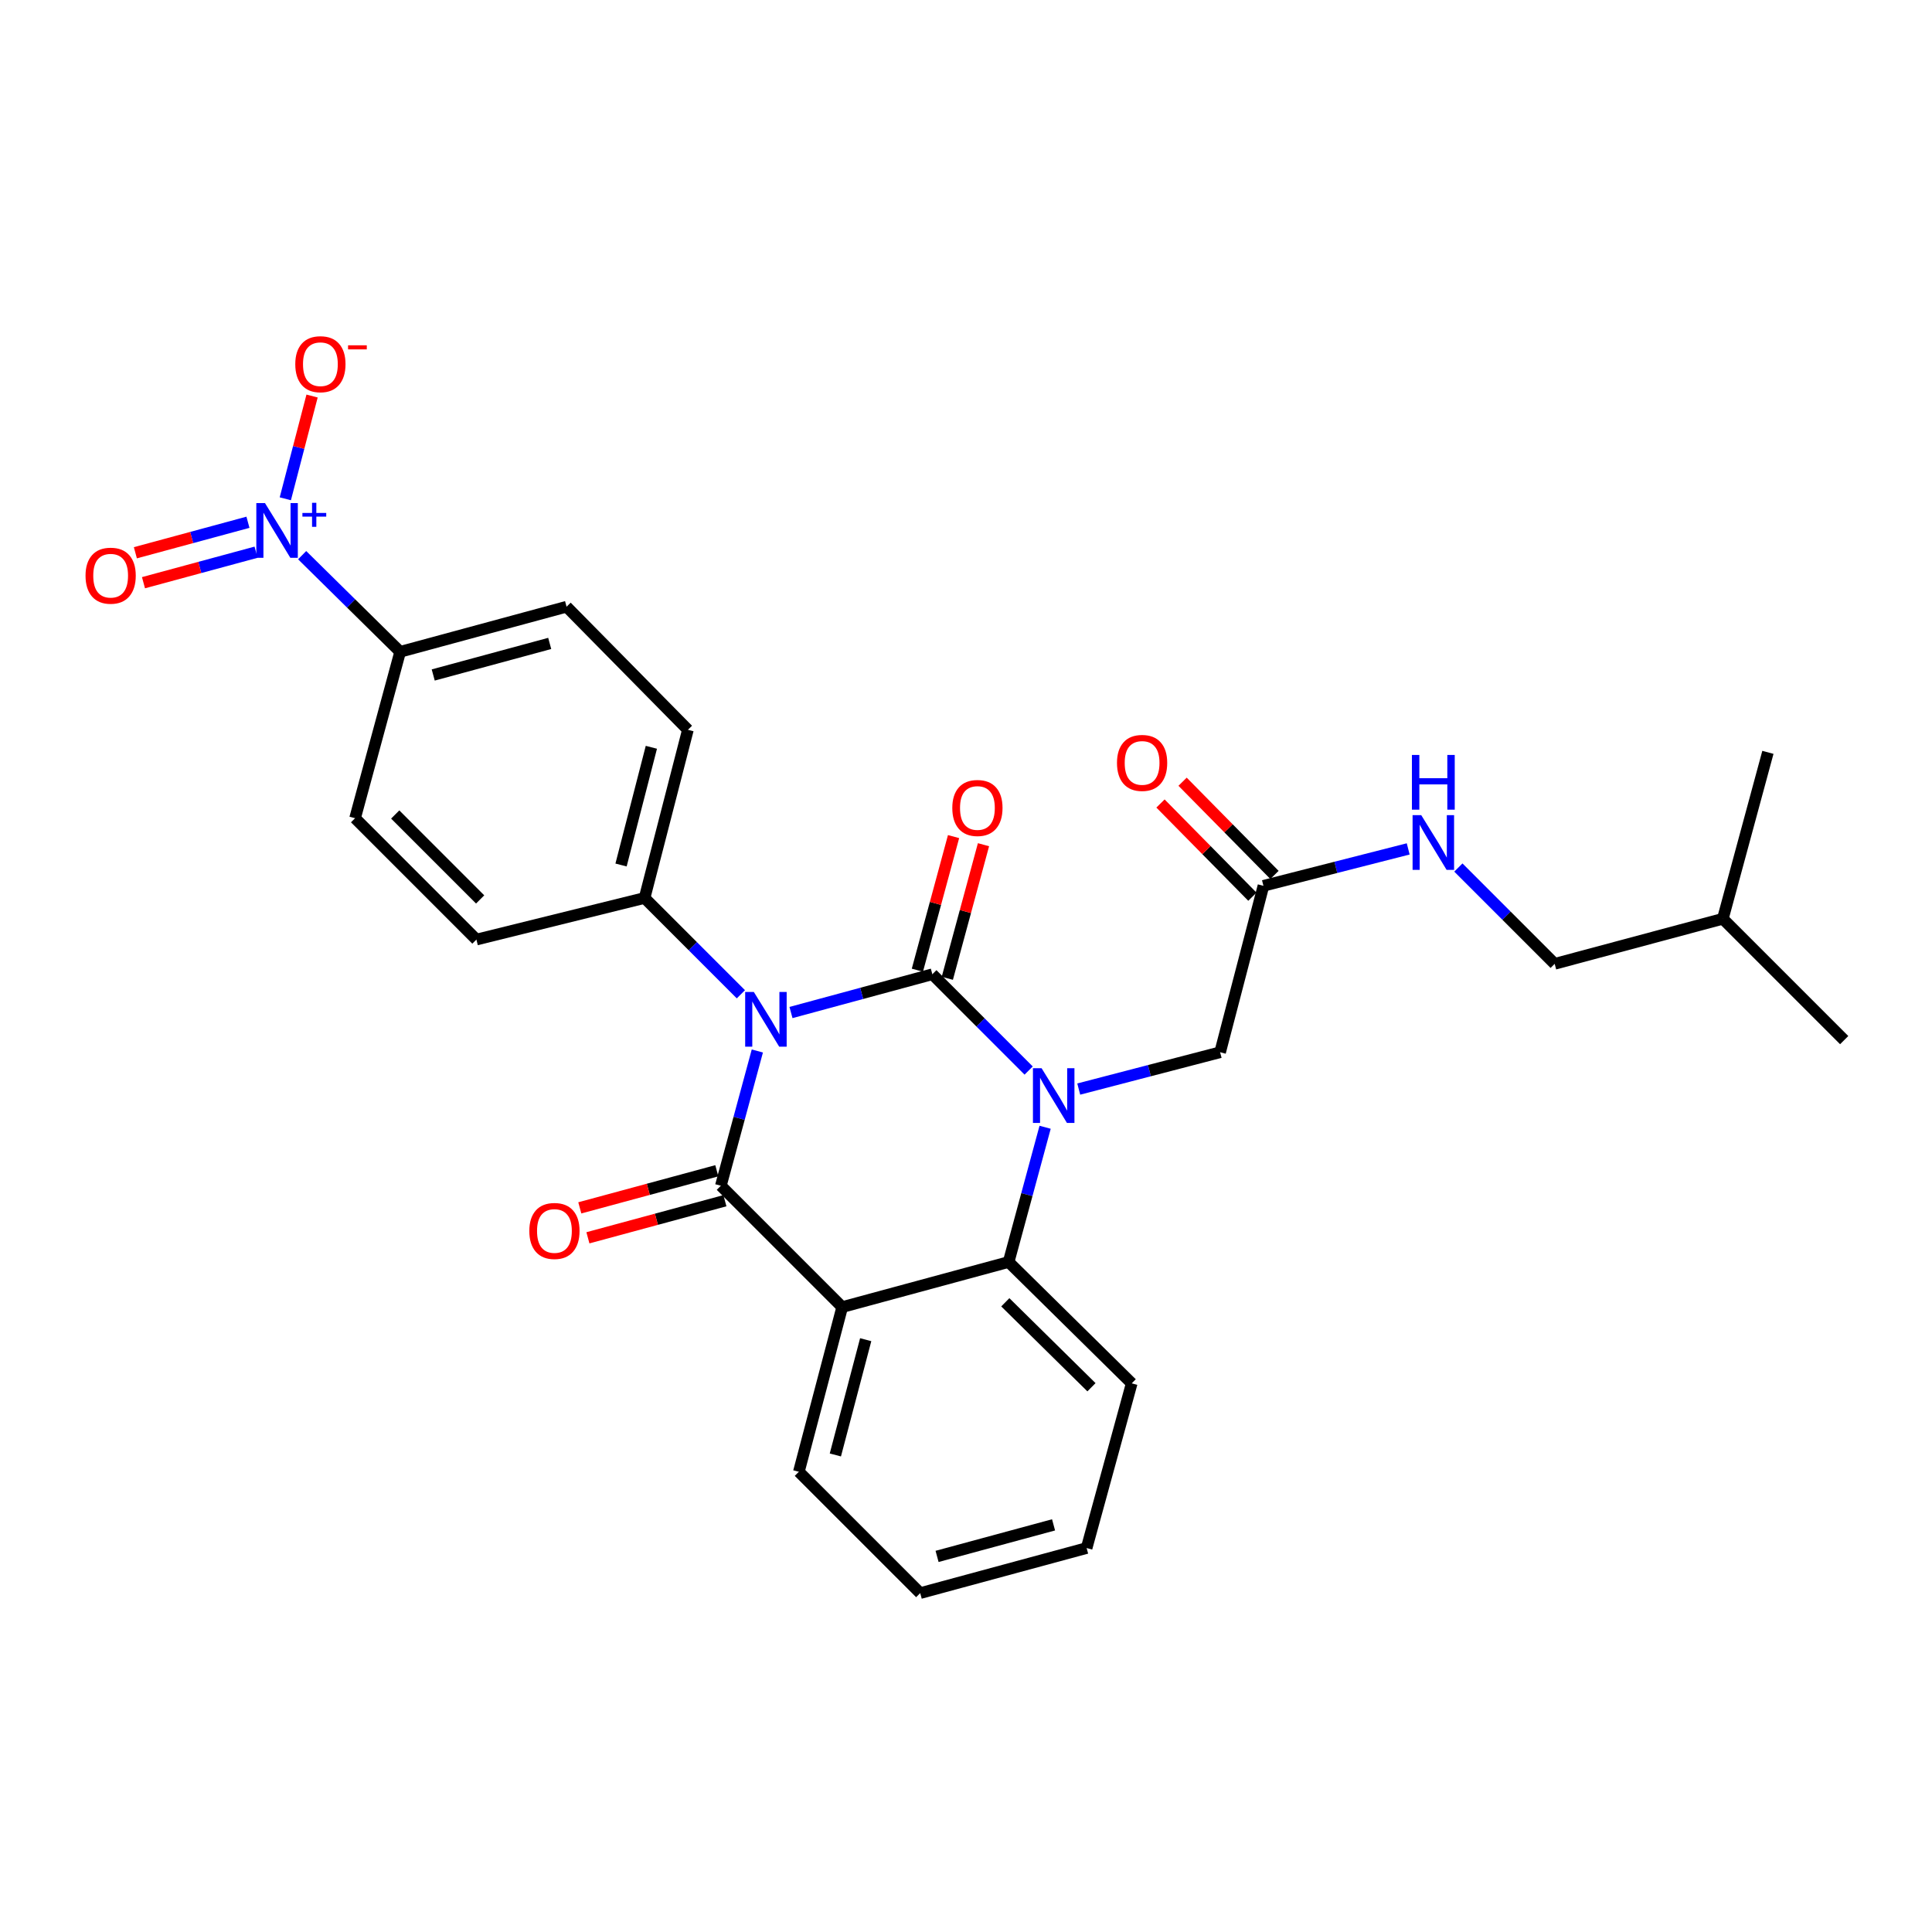 <?xml version='1.0' encoding='iso-8859-1'?>
<svg version='1.1' baseProfile='full'
              xmlns='http://www.w3.org/2000/svg'
                      xmlns:rdkit='http://www.rdkit.org/xml'
                      xmlns:xlink='http://www.w3.org/1999/xlink'
                  xml:space='preserve'
width='1000px' height='1000px' viewBox='0 0 1000 1000'>
<!-- END OF HEADER -->
<rect style='opacity:1.0;fill:#FFFFFF;stroke:none' width='1000' height='1000' x='0' y='0'> </rect>
<path class='bond-0' d='M 728.881,439.392 L 691.418,448.946' style='fill:none;fill-rule:evenodd;stroke:#0000FF;stroke-width:6px;stroke-linecap:butt;stroke-linejoin:miter;stroke-opacity:1' />
<path class='bond-0' d='M 691.418,448.946 L 653.955,458.5' style='fill:none;fill-rule:evenodd;stroke:#000000;stroke-width:6px;stroke-linecap:butt;stroke-linejoin:miter;stroke-opacity:1' />
<path class='bond-1' d='M 754.85,449.035 L 779.773,473.958' style='fill:none;fill-rule:evenodd;stroke:#0000FF;stroke-width:6px;stroke-linecap:butt;stroke-linejoin:miter;stroke-opacity:1' />
<path class='bond-1' d='M 779.773,473.958 L 804.696,498.881' style='fill:none;fill-rule:evenodd;stroke:#000000;stroke-width:6px;stroke-linecap:butt;stroke-linejoin:miter;stroke-opacity:1' />
<path class='bond-2' d='M 659.672,452.863 L 635.887,428.74' style='fill:none;fill-rule:evenodd;stroke:#000000;stroke-width:6px;stroke-linecap:butt;stroke-linejoin:miter;stroke-opacity:1' />
<path class='bond-2' d='M 635.887,428.74 L 612.102,404.618' style='fill:none;fill-rule:evenodd;stroke:#FF0000;stroke-width:6px;stroke-linecap:butt;stroke-linejoin:miter;stroke-opacity:1' />
<path class='bond-2' d='M 648.239,464.136 L 624.454,440.014' style='fill:none;fill-rule:evenodd;stroke:#000000;stroke-width:6px;stroke-linecap:butt;stroke-linejoin:miter;stroke-opacity:1' />
<path class='bond-2' d='M 624.454,440.014 L 600.669,415.891' style='fill:none;fill-rule:evenodd;stroke:#FF0000;stroke-width:6px;stroke-linecap:butt;stroke-linejoin:miter;stroke-opacity:1' />
<path class='bond-3' d='M 653.955,458.5 L 631.53,544.642' style='fill:none;fill-rule:evenodd;stroke:#000000;stroke-width:6px;stroke-linecap:butt;stroke-linejoin:miter;stroke-opacity:1' />
<path class='bond-4' d='M 804.696,498.881 L 891.739,475.555' style='fill:none;fill-rule:evenodd;stroke:#000000;stroke-width:6px;stroke-linecap:butt;stroke-linejoin:miter;stroke-opacity:1' />
<path class='bond-5' d='M 891.739,475.555 L 915.065,389.414' style='fill:none;fill-rule:evenodd;stroke:#000000;stroke-width:6px;stroke-linecap:butt;stroke-linejoin:miter;stroke-opacity:1' />
<path class='bond-6' d='M 891.739,475.555 L 954.545,538.362' style='fill:none;fill-rule:evenodd;stroke:#000000;stroke-width:6px;stroke-linecap:butt;stroke-linejoin:miter;stroke-opacity:1' />
<path class='bond-7' d='M 532.428,554.115 L 507.505,529.192' style='fill:none;fill-rule:evenodd;stroke:#0000FF;stroke-width:6px;stroke-linecap:butt;stroke-linejoin:miter;stroke-opacity:1' />
<path class='bond-7' d='M 507.505,529.192 L 482.582,504.269' style='fill:none;fill-rule:evenodd;stroke:#000000;stroke-width:6px;stroke-linecap:butt;stroke-linejoin:miter;stroke-opacity:1' />
<path class='bond-8' d='M 558.354,563.699 L 594.942,554.17' style='fill:none;fill-rule:evenodd;stroke:#0000FF;stroke-width:6px;stroke-linecap:butt;stroke-linejoin:miter;stroke-opacity:1' />
<path class='bond-8' d='M 594.942,554.17 L 631.53,544.642' style='fill:none;fill-rule:evenodd;stroke:#000000;stroke-width:6px;stroke-linecap:butt;stroke-linejoin:miter;stroke-opacity:1' />
<path class='bond-9' d='M 540.95,583.466 L 531.506,618.337' style='fill:none;fill-rule:evenodd;stroke:#0000FF;stroke-width:6px;stroke-linecap:butt;stroke-linejoin:miter;stroke-opacity:1' />
<path class='bond-9' d='M 531.506,618.337 L 522.062,653.208' style='fill:none;fill-rule:evenodd;stroke:#000000;stroke-width:6px;stroke-linecap:butt;stroke-linejoin:miter;stroke-opacity:1' />
<path class='bond-10' d='M 476.302,824.591 L 562.435,801.264' style='fill:none;fill-rule:evenodd;stroke:#000000;stroke-width:6px;stroke-linecap:butt;stroke-linejoin:miter;stroke-opacity:1' />
<path class='bond-10' d='M 485.025,805.594 L 545.318,789.265' style='fill:none;fill-rule:evenodd;stroke:#000000;stroke-width:6px;stroke-linecap:butt;stroke-linejoin:miter;stroke-opacity:1' />
<path class='bond-11' d='M 476.302,824.591 L 413.487,761.784' style='fill:none;fill-rule:evenodd;stroke:#000000;stroke-width:6px;stroke-linecap:butt;stroke-linejoin:miter;stroke-opacity:1' />
<path class='bond-12' d='M 562.435,801.264 L 585.77,716.024' style='fill:none;fill-rule:evenodd;stroke:#000000;stroke-width:6px;stroke-linecap:butt;stroke-linejoin:miter;stroke-opacity:1' />
<path class='bond-13' d='M 585.77,716.024 L 522.062,653.208' style='fill:none;fill-rule:evenodd;stroke:#000000;stroke-width:6px;stroke-linecap:butt;stroke-linejoin:miter;stroke-opacity:1' />
<path class='bond-13' d='M 564.941,718.035 L 520.345,674.064' style='fill:none;fill-rule:evenodd;stroke:#000000;stroke-width:6px;stroke-linecap:butt;stroke-linejoin:miter;stroke-opacity:1' />
<path class='bond-14' d='M 413.487,761.784 L 435.921,676.543' style='fill:none;fill-rule:evenodd;stroke:#000000;stroke-width:6px;stroke-linecap:butt;stroke-linejoin:miter;stroke-opacity:1' />
<path class='bond-14' d='M 432.379,753.084 L 448.083,693.416' style='fill:none;fill-rule:evenodd;stroke:#000000;stroke-width:6px;stroke-linecap:butt;stroke-linejoin:miter;stroke-opacity:1' />
<path class='bond-15' d='M 435.921,676.543 L 522.062,653.208' style='fill:none;fill-rule:evenodd;stroke:#000000;stroke-width:6px;stroke-linecap:butt;stroke-linejoin:miter;stroke-opacity:1' />
<path class='bond-16' d='M 435.921,676.543 L 373.114,613.737' style='fill:none;fill-rule:evenodd;stroke:#000000;stroke-width:6px;stroke-linecap:butt;stroke-linejoin:miter;stroke-opacity:1' />
<path class='bond-17' d='M 482.582,504.269 L 445.997,514.176' style='fill:none;fill-rule:evenodd;stroke:#000000;stroke-width:6px;stroke-linecap:butt;stroke-linejoin:miter;stroke-opacity:1' />
<path class='bond-17' d='M 445.997,514.176 L 409.412,524.083' style='fill:none;fill-rule:evenodd;stroke:#0000FF;stroke-width:6px;stroke-linecap:butt;stroke-linejoin:miter;stroke-opacity:1' />
<path class='bond-18' d='M 490.331,506.367 L 499.694,471.792' style='fill:none;fill-rule:evenodd;stroke:#000000;stroke-width:6px;stroke-linecap:butt;stroke-linejoin:miter;stroke-opacity:1' />
<path class='bond-18' d='M 499.694,471.792 L 509.056,437.217' style='fill:none;fill-rule:evenodd;stroke:#FF0000;stroke-width:6px;stroke-linecap:butt;stroke-linejoin:miter;stroke-opacity:1' />
<path class='bond-18' d='M 474.833,502.171 L 484.196,467.595' style='fill:none;fill-rule:evenodd;stroke:#000000;stroke-width:6px;stroke-linecap:butt;stroke-linejoin:miter;stroke-opacity:1' />
<path class='bond-18' d='M 484.196,467.595 L 493.558,433.02' style='fill:none;fill-rule:evenodd;stroke:#FF0000;stroke-width:6px;stroke-linecap:butt;stroke-linejoin:miter;stroke-opacity:1' />
<path class='bond-19' d='M 383.48,514.635 L 358.557,489.712' style='fill:none;fill-rule:evenodd;stroke:#0000FF;stroke-width:6px;stroke-linecap:butt;stroke-linejoin:miter;stroke-opacity:1' />
<path class='bond-19' d='M 358.557,489.712 L 333.634,464.789' style='fill:none;fill-rule:evenodd;stroke:#000000;stroke-width:6px;stroke-linecap:butt;stroke-linejoin:miter;stroke-opacity:1' />
<path class='bond-20' d='M 392.002,543.986 L 382.558,578.862' style='fill:none;fill-rule:evenodd;stroke:#0000FF;stroke-width:6px;stroke-linecap:butt;stroke-linejoin:miter;stroke-opacity:1' />
<path class='bond-20' d='M 382.558,578.862 L 373.114,613.737' style='fill:none;fill-rule:evenodd;stroke:#000000;stroke-width:6px;stroke-linecap:butt;stroke-linejoin:miter;stroke-opacity:1' />
<path class='bond-21' d='M 371.016,605.988 L 335.561,615.589' style='fill:none;fill-rule:evenodd;stroke:#000000;stroke-width:6px;stroke-linecap:butt;stroke-linejoin:miter;stroke-opacity:1' />
<path class='bond-21' d='M 335.561,615.589 L 300.105,625.189' style='fill:none;fill-rule:evenodd;stroke:#FF0000;stroke-width:6px;stroke-linecap:butt;stroke-linejoin:miter;stroke-opacity:1' />
<path class='bond-21' d='M 375.213,621.486 L 339.757,631.087' style='fill:none;fill-rule:evenodd;stroke:#000000;stroke-width:6px;stroke-linecap:butt;stroke-linejoin:miter;stroke-opacity:1' />
<path class='bond-21' d='M 339.757,631.087 L 304.302,640.687' style='fill:none;fill-rule:evenodd;stroke:#FF0000;stroke-width:6px;stroke-linecap:butt;stroke-linejoin:miter;stroke-opacity:1' />
<path class='bond-22' d='M 156.389,287.353 L 181.754,312.363' style='fill:none;fill-rule:evenodd;stroke:#0000FF;stroke-width:6px;stroke-linecap:butt;stroke-linejoin:miter;stroke-opacity:1' />
<path class='bond-22' d='M 181.754,312.363 L 207.12,337.374' style='fill:none;fill-rule:evenodd;stroke:#000000;stroke-width:6px;stroke-linecap:butt;stroke-linejoin:miter;stroke-opacity:1' />
<path class='bond-23' d='M 147.678,258.173 L 154.602,231.58' style='fill:none;fill-rule:evenodd;stroke:#0000FF;stroke-width:6px;stroke-linecap:butt;stroke-linejoin:miter;stroke-opacity:1' />
<path class='bond-23' d='M 154.602,231.58 L 161.526,204.987' style='fill:none;fill-rule:evenodd;stroke:#FF0000;stroke-width:6px;stroke-linecap:butt;stroke-linejoin:miter;stroke-opacity:1' />
<path class='bond-24' d='M 128.342,270.323 L 99.204,278.216' style='fill:none;fill-rule:evenodd;stroke:#0000FF;stroke-width:6px;stroke-linecap:butt;stroke-linejoin:miter;stroke-opacity:1' />
<path class='bond-24' d='M 99.204,278.216 L 70.067,286.109' style='fill:none;fill-rule:evenodd;stroke:#FF0000;stroke-width:6px;stroke-linecap:butt;stroke-linejoin:miter;stroke-opacity:1' />
<path class='bond-24' d='M 132.54,285.821 L 103.403,293.714' style='fill:none;fill-rule:evenodd;stroke:#0000FF;stroke-width:6px;stroke-linecap:butt;stroke-linejoin:miter;stroke-opacity:1' />
<path class='bond-24' d='M 103.403,293.714 L 74.265,301.607' style='fill:none;fill-rule:evenodd;stroke:#FF0000;stroke-width:6px;stroke-linecap:butt;stroke-linejoin:miter;stroke-opacity:1' />
<path class='bond-25' d='M 207.12,337.374 L 293.252,314.039' style='fill:none;fill-rule:evenodd;stroke:#000000;stroke-width:6px;stroke-linecap:butt;stroke-linejoin:miter;stroke-opacity:1' />
<path class='bond-25' d='M 224.238,349.371 L 284.531,333.036' style='fill:none;fill-rule:evenodd;stroke:#000000;stroke-width:6px;stroke-linecap:butt;stroke-linejoin:miter;stroke-opacity:1' />
<path class='bond-26' d='M 207.12,337.374 L 183.785,423.506' style='fill:none;fill-rule:evenodd;stroke:#000000;stroke-width:6px;stroke-linecap:butt;stroke-linejoin:miter;stroke-opacity:1' />
<path class='bond-27' d='M 293.252,314.039 L 356.059,377.746' style='fill:none;fill-rule:evenodd;stroke:#000000;stroke-width:6px;stroke-linecap:butt;stroke-linejoin:miter;stroke-opacity:1' />
<path class='bond-28' d='M 183.785,423.506 L 246.591,486.322' style='fill:none;fill-rule:evenodd;stroke:#000000;stroke-width:6px;stroke-linecap:butt;stroke-linejoin:miter;stroke-opacity:1' />
<path class='bond-28' d='M 204.56,421.576 L 248.525,465.547' style='fill:none;fill-rule:evenodd;stroke:#000000;stroke-width:6px;stroke-linecap:butt;stroke-linejoin:miter;stroke-opacity:1' />
<path class='bond-29' d='M 333.634,464.789 L 246.591,486.322' style='fill:none;fill-rule:evenodd;stroke:#000000;stroke-width:6px;stroke-linecap:butt;stroke-linejoin:miter;stroke-opacity:1' />
<path class='bond-30' d='M 333.634,464.789 L 356.059,377.746' style='fill:none;fill-rule:evenodd;stroke:#000000;stroke-width:6px;stroke-linecap:butt;stroke-linejoin:miter;stroke-opacity:1' />
<path class='bond-30' d='M 321.449,447.726 L 337.147,386.797' style='fill:none;fill-rule:evenodd;stroke:#000000;stroke-width:6px;stroke-linecap:butt;stroke-linejoin:miter;stroke-opacity:1' />
<path  class='atom-0' d='M 735.63 421.915
L 744.91 436.915
Q 745.83 438.395, 747.31 441.075
Q 748.79 443.755, 748.87 443.915
L 748.87 421.915
L 752.63 421.915
L 752.63 450.235
L 748.75 450.235
L 738.79 433.835
Q 737.63 431.915, 736.39 429.715
Q 735.19 427.515, 734.83 426.835
L 734.83 450.235
L 731.15 450.235
L 731.15 421.915
L 735.63 421.915
' fill='#0000FF'/>
<path  class='atom-0' d='M 730.81 390.763
L 734.65 390.763
L 734.65 402.803
L 749.13 402.803
L 749.13 390.763
L 752.97 390.763
L 752.97 419.083
L 749.13 419.083
L 749.13 406.003
L 734.65 406.003
L 734.65 419.083
L 730.81 419.083
L 730.81 390.763
' fill='#0000FF'/>
<path  class='atom-3' d='M 578.149 394.881
Q 578.149 388.081, 581.509 384.281
Q 584.869 380.481, 591.149 380.481
Q 597.429 380.481, 600.789 384.281
Q 604.149 388.081, 604.149 394.881
Q 604.149 401.761, 600.749 405.681
Q 597.349 409.561, 591.149 409.561
Q 584.909 409.561, 581.509 405.681
Q 578.149 401.801, 578.149 394.881
M 591.149 406.361
Q 595.469 406.361, 597.789 403.481
Q 600.149 400.561, 600.149 394.881
Q 600.149 389.321, 597.789 386.521
Q 595.469 383.681, 591.149 383.681
Q 586.829 383.681, 584.469 386.481
Q 582.149 389.281, 582.149 394.881
Q 582.149 400.601, 584.469 403.481
Q 586.829 406.361, 591.149 406.361
' fill='#FF0000'/>
<path  class='atom-5' d='M 539.129 552.916
L 548.409 567.916
Q 549.329 569.396, 550.809 572.076
Q 552.289 574.756, 552.369 574.916
L 552.369 552.916
L 556.129 552.916
L 556.129 581.236
L 552.249 581.236
L 542.289 564.836
Q 541.129 562.916, 539.889 560.716
Q 538.689 558.516, 538.329 557.836
L 538.329 581.236
L 534.649 581.236
L 534.649 552.916
L 539.129 552.916
' fill='#0000FF'/>
<path  class='atom-14' d='M 390.18 513.435
L 399.46 528.435
Q 400.38 529.915, 401.86 532.595
Q 403.34 535.275, 403.42 535.435
L 403.42 513.435
L 407.18 513.435
L 407.18 541.755
L 403.3 541.755
L 393.34 525.355
Q 392.18 523.435, 390.94 521.235
Q 389.74 519.035, 389.38 518.355
L 389.38 541.755
L 385.7 541.755
L 385.7 513.435
L 390.18 513.435
' fill='#0000FF'/>
<path  class='atom-16' d='M 273.973 637.143
Q 273.973 630.343, 277.333 626.543
Q 280.693 622.743, 286.973 622.743
Q 293.253 622.743, 296.613 626.543
Q 299.973 630.343, 299.973 637.143
Q 299.973 644.023, 296.573 647.943
Q 293.173 651.823, 286.973 651.823
Q 280.733 651.823, 277.333 647.943
Q 273.973 644.063, 273.973 637.143
M 286.973 648.623
Q 291.293 648.623, 293.613 645.743
Q 295.973 642.823, 295.973 637.143
Q 295.973 631.583, 293.613 628.783
Q 291.293 625.943, 286.973 625.943
Q 282.653 625.943, 280.293 628.743
Q 277.973 631.543, 277.973 637.143
Q 277.973 642.863, 280.293 645.743
Q 282.653 648.623, 286.973 648.623
' fill='#FF0000'/>
<path  class='atom-17' d='M 492.908 418.207
Q 492.908 411.407, 496.268 407.607
Q 499.628 403.807, 505.908 403.807
Q 512.188 403.807, 515.548 407.607
Q 518.908 411.407, 518.908 418.207
Q 518.908 425.087, 515.508 429.007
Q 512.108 432.887, 505.908 432.887
Q 499.668 432.887, 496.268 429.007
Q 492.908 425.127, 492.908 418.207
M 505.908 429.687
Q 510.228 429.687, 512.548 426.807
Q 514.908 423.887, 514.908 418.207
Q 514.908 412.647, 512.548 409.847
Q 510.228 407.007, 505.908 407.007
Q 501.588 407.007, 499.228 409.807
Q 496.908 412.607, 496.908 418.207
Q 496.908 423.927, 499.228 426.807
Q 501.588 429.687, 505.908 429.687
' fill='#FF0000'/>
<path  class='atom-18' d='M 137.152 260.398
L 146.432 275.398
Q 147.352 276.878, 148.832 279.558
Q 150.312 282.238, 150.392 282.398
L 150.392 260.398
L 154.152 260.398
L 154.152 288.718
L 150.272 288.718
L 140.312 272.318
Q 139.152 270.398, 137.912 268.198
Q 136.712 265.998, 136.352 265.318
L 136.352 288.718
L 132.672 288.718
L 132.672 260.398
L 137.152 260.398
' fill='#0000FF'/>
<path  class='atom-18' d='M 156.528 265.503
L 161.518 265.503
L 161.518 260.249
L 163.736 260.249
L 163.736 265.503
L 168.857 265.503
L 168.857 267.404
L 163.736 267.404
L 163.736 272.684
L 161.518 272.684
L 161.518 267.404
L 156.528 267.404
L 156.528 265.503
' fill='#0000FF'/>
<path  class='atom-20' d='M 152.838 188.506
Q 152.838 181.706, 156.198 177.906
Q 159.558 174.106, 165.838 174.106
Q 172.118 174.106, 175.478 177.906
Q 178.838 181.706, 178.838 188.506
Q 178.838 195.386, 175.438 199.306
Q 172.038 203.186, 165.838 203.186
Q 159.598 203.186, 156.198 199.306
Q 152.838 195.426, 152.838 188.506
M 165.838 199.986
Q 170.158 199.986, 172.478 197.106
Q 174.838 194.186, 174.838 188.506
Q 174.838 182.946, 172.478 180.146
Q 170.158 177.306, 165.838 177.306
Q 161.518 177.306, 159.158 180.106
Q 156.838 182.906, 156.838 188.506
Q 156.838 194.226, 159.158 197.106
Q 161.518 199.986, 165.838 199.986
' fill='#FF0000'/>
<path  class='atom-20' d='M 180.158 178.728
L 189.846 178.728
L 189.846 180.84
L 180.158 180.84
L 180.158 178.728
' fill='#FF0000'/>
<path  class='atom-21' d='M 44.271 297.973
Q 44.271 291.173, 47.631 287.373
Q 50.991 283.573, 57.271 283.573
Q 63.551 283.573, 66.911 287.373
Q 70.271 291.173, 70.271 297.973
Q 70.271 304.853, 66.871 308.773
Q 63.471 312.653, 57.271 312.653
Q 51.031 312.653, 47.631 308.773
Q 44.271 304.893, 44.271 297.973
M 57.271 309.453
Q 61.591 309.453, 63.911 306.573
Q 66.271 303.653, 66.271 297.973
Q 66.271 292.413, 63.911 289.613
Q 61.591 286.773, 57.271 286.773
Q 52.951 286.773, 50.591 289.573
Q 48.271 292.373, 48.271 297.973
Q 48.271 303.693, 50.591 306.573
Q 52.951 309.453, 57.271 309.453
' fill='#FF0000'/>
</svg>
